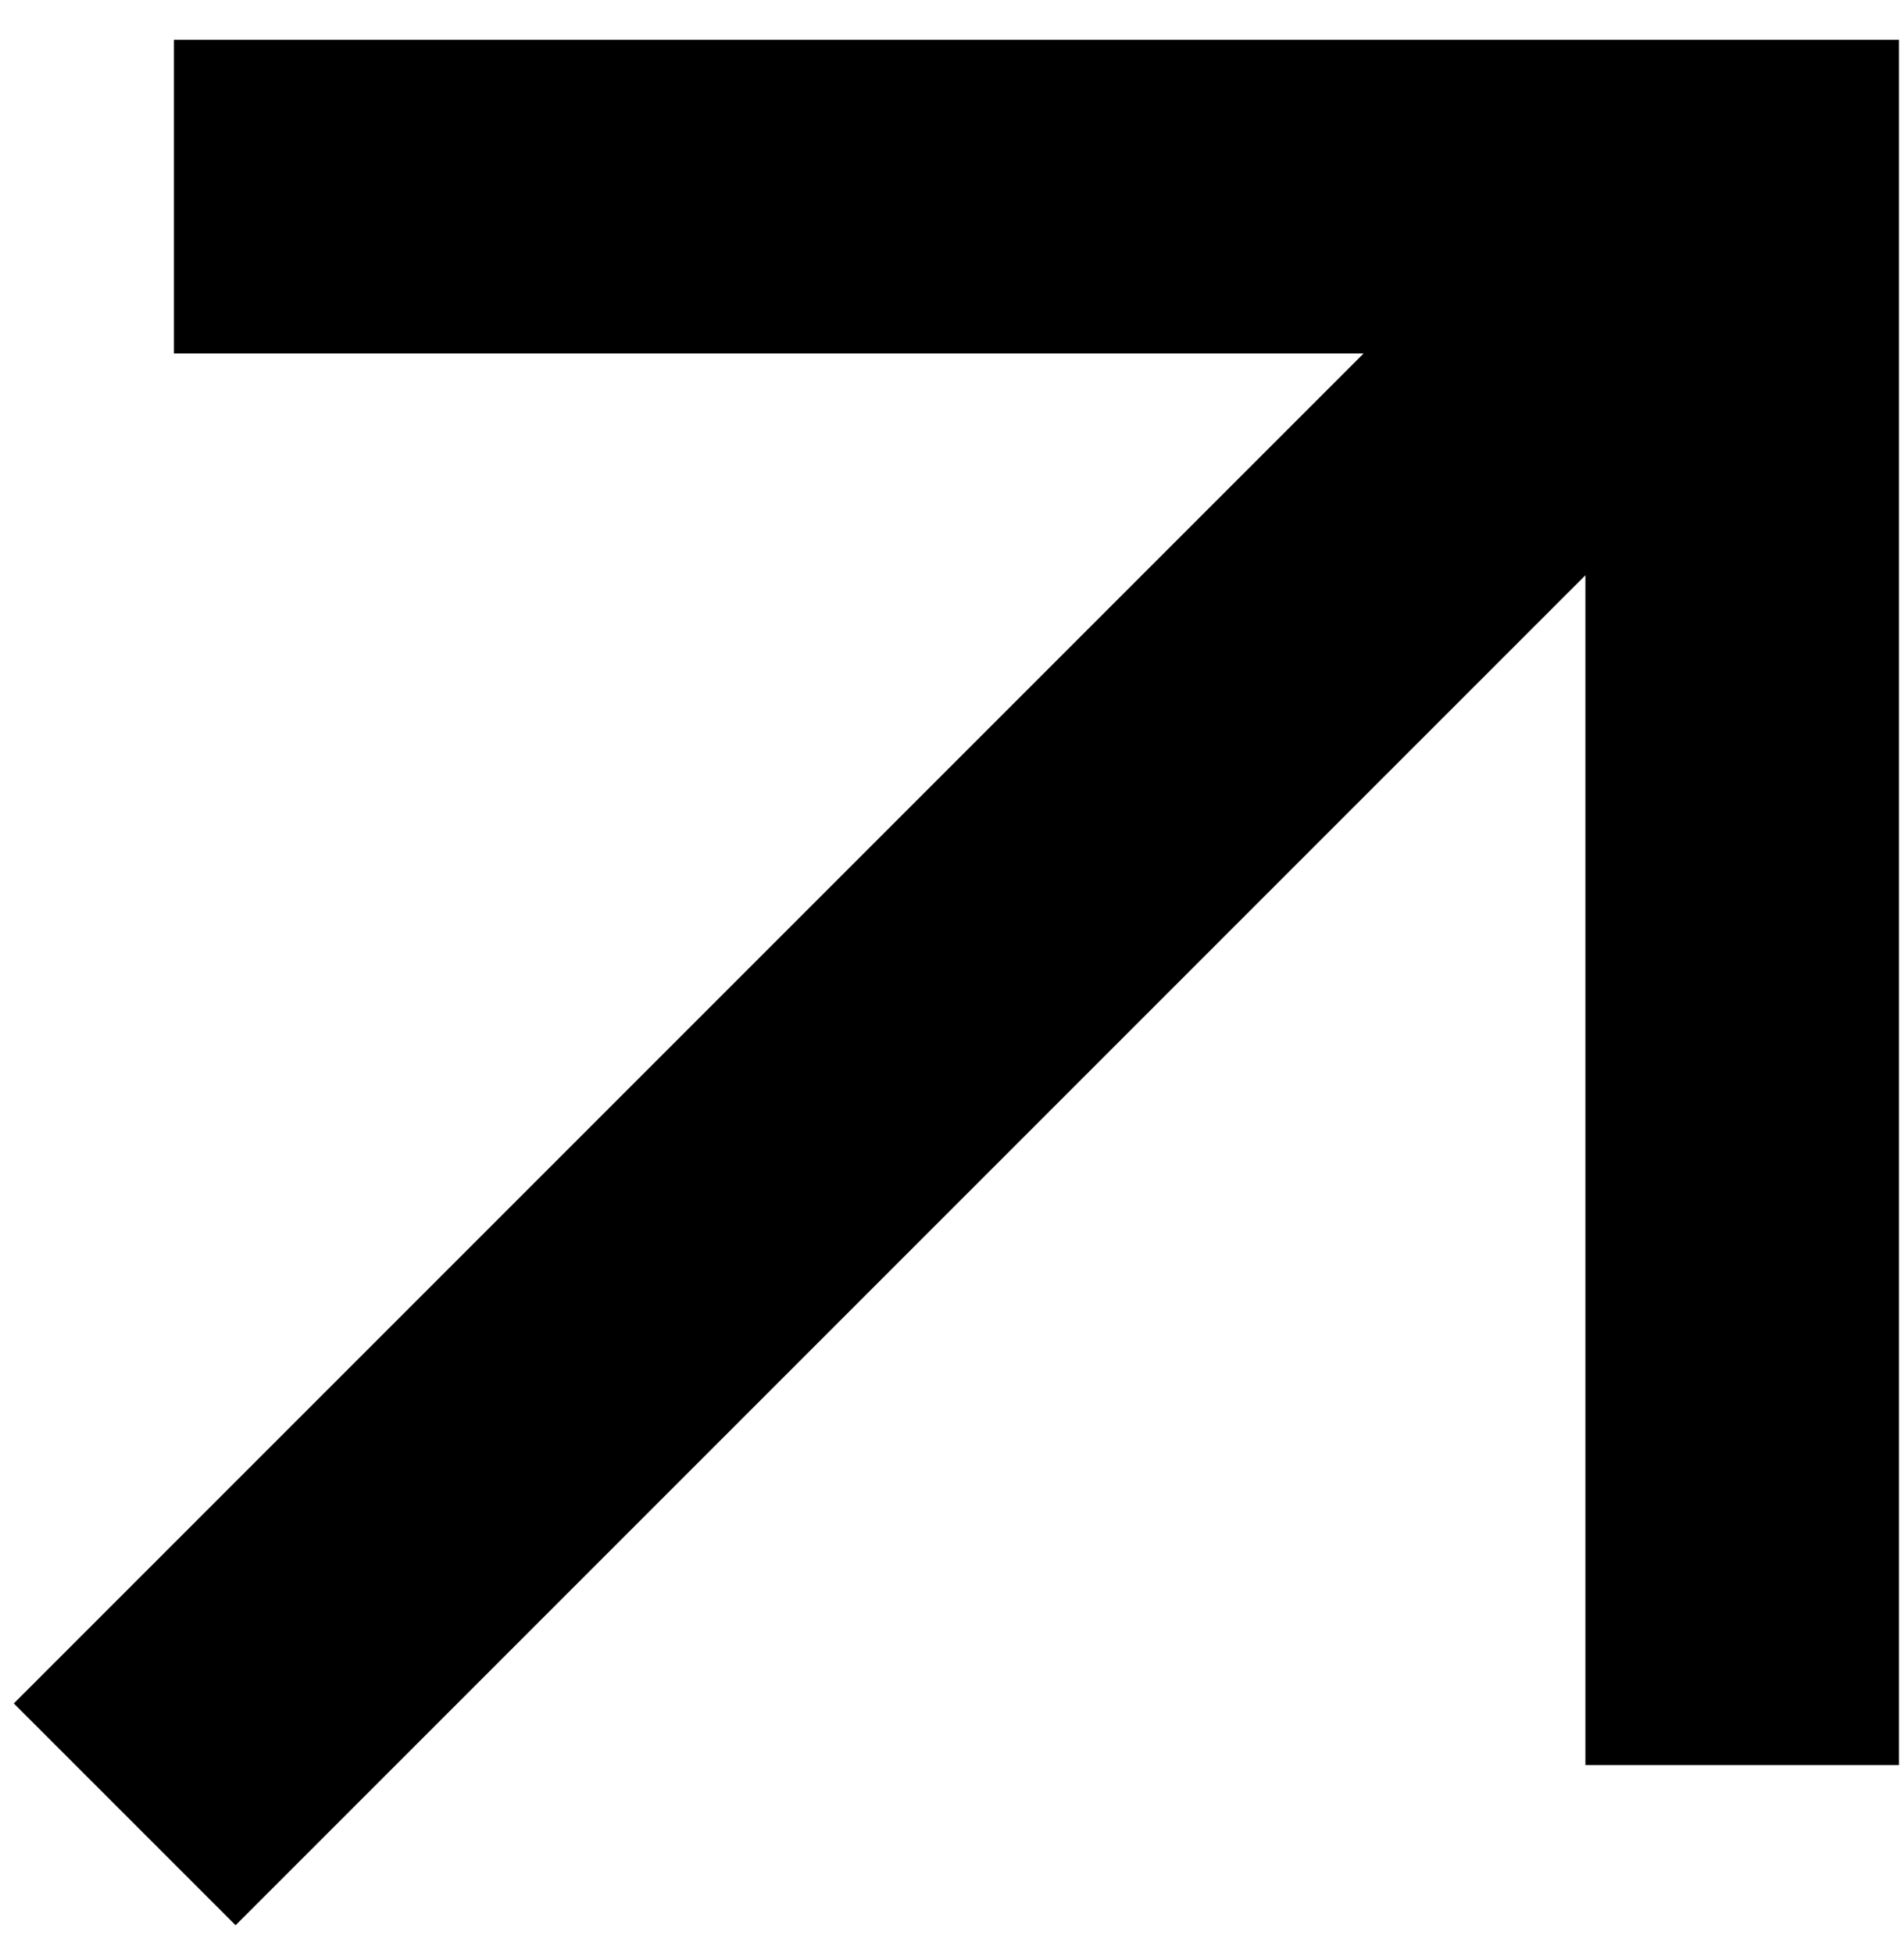 <svg width="39" height="40" viewBox="0 0 39 40" fill="none" xmlns="http://www.w3.org/2000/svg">
<g clip-path="url(#clip0_1148_8507)">
<path d="M27.931 7.239L3.563 7.239L3.563 0.815L38.897 0.815L38.897 36.15L32.474 36.15L32.474 11.782L4.826 39.43L0.283 34.887L27.931 7.239Z" fill="black"/>
</g>
<defs>
<clipPath id="clip0_1148_8507">
<rect width="39" height="39" fill="white" transform="translate(0 0.5)"/>
</clipPath>
</defs>
</svg>

